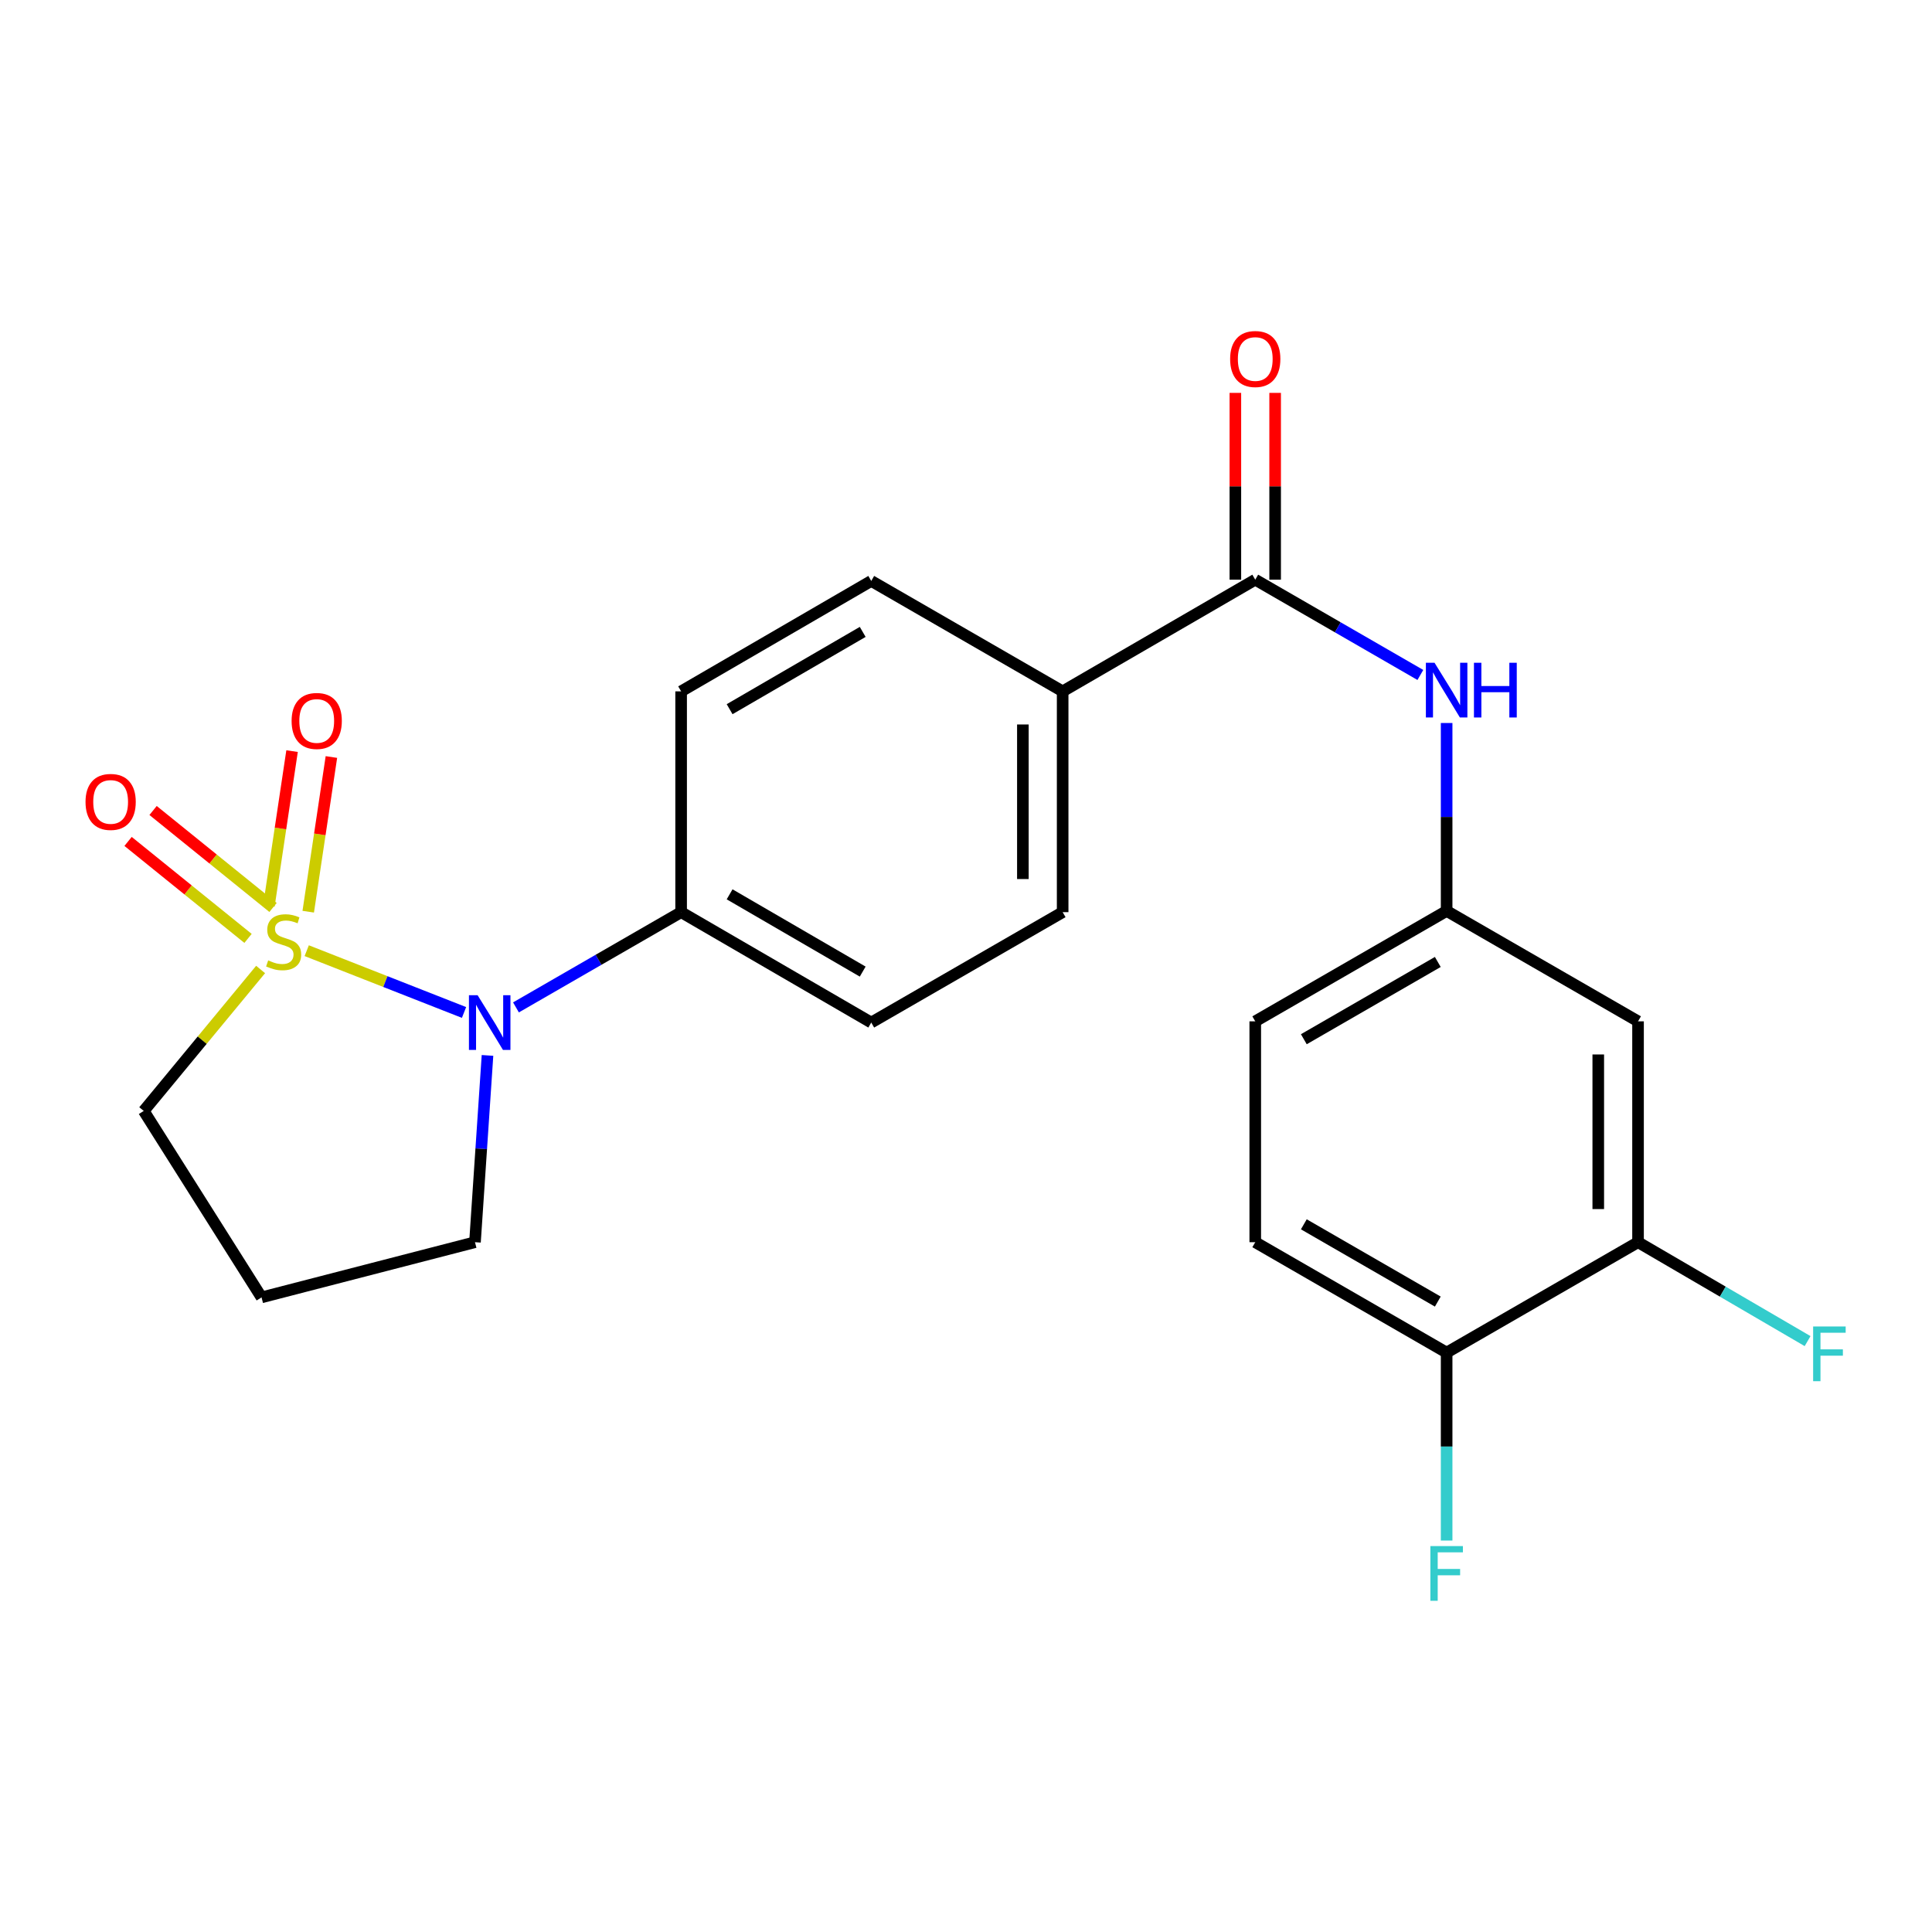 <?xml version='1.0' encoding='iso-8859-1'?>
<svg version='1.1' baseProfile='full'
              xmlns='http://www.w3.org/2000/svg'
                      xmlns:rdkit='http://www.rdkit.org/xml'
                      xmlns:xlink='http://www.w3.org/1999/xlink'
                  xml:space='preserve'
width='1000px' height='1000px' viewBox='0 0 1000 1000'>
<!-- END OF HEADER -->
<rect style='opacity:1.0;fill:#FFFFFF;stroke:none' width='1000' height='1000' x='0' y='0'> </rect>
<path class='bond-0' d='M 158.756,492.069 L 199.469,508.062' style='fill:none;fill-rule:evenodd;stroke:#CCCC00;stroke-width:6px;stroke-linecap:butt;stroke-linejoin:miter;stroke-opacity:1' />
<path class='bond-0' d='M 199.469,508.062 L 240.181,524.054' style='fill:none;fill-rule:evenodd;stroke:#0000FF;stroke-width:6px;stroke-linecap:butt;stroke-linejoin:miter;stroke-opacity:1' />
<path class='bond-3' d='M 141.324,469.705 L 110.278,444.607' style='fill:none;fill-rule:evenodd;stroke:#CCCC00;stroke-width:6px;stroke-linecap:butt;stroke-linejoin:miter;stroke-opacity:1' />
<path class='bond-3' d='M 110.278,444.607 L 79.233,419.51' style='fill:none;fill-rule:evenodd;stroke:#FF0000;stroke-width:6px;stroke-linecap:butt;stroke-linejoin:miter;stroke-opacity:1' />
<path class='bond-3' d='M 128.381,485.715 L 97.336,460.618' style='fill:none;fill-rule:evenodd;stroke:#CCCC00;stroke-width:6px;stroke-linecap:butt;stroke-linejoin:miter;stroke-opacity:1' />
<path class='bond-3' d='M 97.336,460.618 L 66.29,435.52' style='fill:none;fill-rule:evenodd;stroke:#FF0000;stroke-width:6px;stroke-linecap:butt;stroke-linejoin:miter;stroke-opacity:1' />
<path class='bond-4' d='M 159.539,471.893 L 165.536,431.86' style='fill:none;fill-rule:evenodd;stroke:#CCCC00;stroke-width:6px;stroke-linecap:butt;stroke-linejoin:miter;stroke-opacity:1' />
<path class='bond-4' d='M 165.536,431.86 L 171.534,391.827' style='fill:none;fill-rule:evenodd;stroke:#FF0000;stroke-width:6px;stroke-linecap:butt;stroke-linejoin:miter;stroke-opacity:1' />
<path class='bond-4' d='M 139.179,468.843 L 145.176,428.81' style='fill:none;fill-rule:evenodd;stroke:#CCCC00;stroke-width:6px;stroke-linecap:butt;stroke-linejoin:miter;stroke-opacity:1' />
<path class='bond-4' d='M 145.176,428.81 L 151.173,388.777' style='fill:none;fill-rule:evenodd;stroke:#FF0000;stroke-width:6px;stroke-linecap:butt;stroke-linejoin:miter;stroke-opacity:1' />
<path class='bond-11' d='M 134.889,501.806 L 104.645,538.408' style='fill:none;fill-rule:evenodd;stroke:#CCCC00;stroke-width:6px;stroke-linecap:butt;stroke-linejoin:miter;stroke-opacity:1' />
<path class='bond-11' d='M 104.645,538.408 L 74.401,575.011' style='fill:none;fill-rule:evenodd;stroke:#000000;stroke-width:6px;stroke-linecap:butt;stroke-linejoin:miter;stroke-opacity:1' />
<path class='bond-5' d='M 267.065,521.43 L 309.806,496.78' style='fill:none;fill-rule:evenodd;stroke:#0000FF;stroke-width:6px;stroke-linecap:butt;stroke-linejoin:miter;stroke-opacity:1' />
<path class='bond-5' d='M 309.806,496.78 L 352.548,472.131' style='fill:none;fill-rule:evenodd;stroke:#000000;stroke-width:6px;stroke-linecap:butt;stroke-linejoin:miter;stroke-opacity:1' />
<path class='bond-18' d='M 252.326,546.281 L 249.087,594.621' style='fill:none;fill-rule:evenodd;stroke:#0000FF;stroke-width:6px;stroke-linecap:butt;stroke-linejoin:miter;stroke-opacity:1' />
<path class='bond-18' d='M 249.087,594.621 L 245.848,642.961' style='fill:none;fill-rule:evenodd;stroke:#000000;stroke-width:6px;stroke-linecap:butt;stroke-linejoin:miter;stroke-opacity:1' />
<path class='bond-1' d='M 649.715,300.043 L 550.027,357.848' style='fill:none;fill-rule:evenodd;stroke:#000000;stroke-width:6px;stroke-linecap:butt;stroke-linejoin:miter;stroke-opacity:1' />
<path class='bond-2' d='M 649.715,300.043 L 692.446,324.702' style='fill:none;fill-rule:evenodd;stroke:#000000;stroke-width:6px;stroke-linecap:butt;stroke-linejoin:miter;stroke-opacity:1' />
<path class='bond-2' d='M 692.446,324.702 L 735.176,349.36' style='fill:none;fill-rule:evenodd;stroke:#0000FF;stroke-width:6px;stroke-linecap:butt;stroke-linejoin:miter;stroke-opacity:1' />
<path class='bond-12' d='M 660.009,300.043 L 660.009,251.699' style='fill:none;fill-rule:evenodd;stroke:#000000;stroke-width:6px;stroke-linecap:butt;stroke-linejoin:miter;stroke-opacity:1' />
<path class='bond-12' d='M 660.009,251.699 L 660.009,203.355' style='fill:none;fill-rule:evenodd;stroke:#FF0000;stroke-width:6px;stroke-linecap:butt;stroke-linejoin:miter;stroke-opacity:1' />
<path class='bond-12' d='M 639.422,300.043 L 639.422,251.699' style='fill:none;fill-rule:evenodd;stroke:#000000;stroke-width:6px;stroke-linecap:butt;stroke-linejoin:miter;stroke-opacity:1' />
<path class='bond-12' d='M 639.422,251.699 L 639.422,203.355' style='fill:none;fill-rule:evenodd;stroke:#FF0000;stroke-width:6px;stroke-linecap:butt;stroke-linejoin:miter;stroke-opacity:1' />
<path class='bond-9' d='M 748.775,374.225 L 748.775,422.863' style='fill:none;fill-rule:evenodd;stroke:#0000FF;stroke-width:6px;stroke-linecap:butt;stroke-linejoin:miter;stroke-opacity:1' />
<path class='bond-9' d='M 748.775,422.863 L 748.775,471.502' style='fill:none;fill-rule:evenodd;stroke:#000000;stroke-width:6px;stroke-linecap:butt;stroke-linejoin:miter;stroke-opacity:1' />
<path class='bond-13' d='M 352.548,472.131 L 450.956,529.272' style='fill:none;fill-rule:evenodd;stroke:#000000;stroke-width:6px;stroke-linecap:butt;stroke-linejoin:miter;stroke-opacity:1' />
<path class='bond-13' d='M 377.647,462.899 L 446.532,502.898' style='fill:none;fill-rule:evenodd;stroke:#000000;stroke-width:6px;stroke-linecap:butt;stroke-linejoin:miter;stroke-opacity:1' />
<path class='bond-14' d='M 352.548,472.131 L 352.548,357.848' style='fill:none;fill-rule:evenodd;stroke:#000000;stroke-width:6px;stroke-linecap:butt;stroke-linejoin:miter;stroke-opacity:1' />
<path class='bond-6' d='M 847.846,642.961 L 847.846,528.643' style='fill:none;fill-rule:evenodd;stroke:#000000;stroke-width:6px;stroke-linecap:butt;stroke-linejoin:miter;stroke-opacity:1' />
<path class='bond-6' d='M 827.259,625.813 L 827.259,545.791' style='fill:none;fill-rule:evenodd;stroke:#000000;stroke-width:6px;stroke-linecap:butt;stroke-linejoin:miter;stroke-opacity:1' />
<path class='bond-20' d='M 847.846,642.961 L 891.727,668.559' style='fill:none;fill-rule:evenodd;stroke:#000000;stroke-width:6px;stroke-linecap:butt;stroke-linejoin:miter;stroke-opacity:1' />
<path class='bond-20' d='M 891.727,668.559 L 935.608,694.158' style='fill:none;fill-rule:evenodd;stroke:#33CCCC;stroke-width:6px;stroke-linecap:butt;stroke-linejoin:miter;stroke-opacity:1' />
<path class='bond-25' d='M 847.846,642.961 L 748.775,700.102' style='fill:none;fill-rule:evenodd;stroke:#000000;stroke-width:6px;stroke-linecap:butt;stroke-linejoin:miter;stroke-opacity:1' />
<path class='bond-7' d='M 847.846,528.643 L 748.775,471.502' style='fill:none;fill-rule:evenodd;stroke:#000000;stroke-width:6px;stroke-linecap:butt;stroke-linejoin:miter;stroke-opacity:1' />
<path class='bond-8' d='M 550.027,357.848 L 450.956,300.695' style='fill:none;fill-rule:evenodd;stroke:#000000;stroke-width:6px;stroke-linecap:butt;stroke-linejoin:miter;stroke-opacity:1' />
<path class='bond-24' d='M 550.027,357.848 L 550.027,472.131' style='fill:none;fill-rule:evenodd;stroke:#000000;stroke-width:6px;stroke-linecap:butt;stroke-linejoin:miter;stroke-opacity:1' />
<path class='bond-24' d='M 529.439,374.991 L 529.439,454.989' style='fill:none;fill-rule:evenodd;stroke:#000000;stroke-width:6px;stroke-linecap:butt;stroke-linejoin:miter;stroke-opacity:1' />
<path class='bond-21' d='M 748.775,471.502 L 649.715,528.643' style='fill:none;fill-rule:evenodd;stroke:#000000;stroke-width:6px;stroke-linecap:butt;stroke-linejoin:miter;stroke-opacity:1' />
<path class='bond-21' d='M 744.203,497.906 L 674.861,537.905' style='fill:none;fill-rule:evenodd;stroke:#000000;stroke-width:6px;stroke-linecap:butt;stroke-linejoin:miter;stroke-opacity:1' />
<path class='bond-10' d='M 748.775,700.102 L 649.715,642.961' style='fill:none;fill-rule:evenodd;stroke:#000000;stroke-width:6px;stroke-linecap:butt;stroke-linejoin:miter;stroke-opacity:1' />
<path class='bond-10' d='M 744.203,673.698 L 674.861,633.699' style='fill:none;fill-rule:evenodd;stroke:#000000;stroke-width:6px;stroke-linecap:butt;stroke-linejoin:miter;stroke-opacity:1' />
<path class='bond-22' d='M 748.775,700.102 L 748.775,748.746' style='fill:none;fill-rule:evenodd;stroke:#000000;stroke-width:6px;stroke-linecap:butt;stroke-linejoin:miter;stroke-opacity:1' />
<path class='bond-22' d='M 748.775,748.746 L 748.775,797.39' style='fill:none;fill-rule:evenodd;stroke:#33CCCC;stroke-width:6px;stroke-linecap:butt;stroke-linejoin:miter;stroke-opacity:1' />
<path class='bond-19' d='M 74.401,575.011 L 135.374,671.52' style='fill:none;fill-rule:evenodd;stroke:#000000;stroke-width:6px;stroke-linecap:butt;stroke-linejoin:miter;stroke-opacity:1' />
<path class='bond-15' d='M 450.956,529.272 L 550.027,472.131' style='fill:none;fill-rule:evenodd;stroke:#000000;stroke-width:6px;stroke-linecap:butt;stroke-linejoin:miter;stroke-opacity:1' />
<path class='bond-16' d='M 352.548,357.848 L 450.956,300.695' style='fill:none;fill-rule:evenodd;stroke:#000000;stroke-width:6px;stroke-linecap:butt;stroke-linejoin:miter;stroke-opacity:1' />
<path class='bond-16' d='M 377.648,367.078 L 446.534,327.071' style='fill:none;fill-rule:evenodd;stroke:#000000;stroke-width:6px;stroke-linecap:butt;stroke-linejoin:miter;stroke-opacity:1' />
<path class='bond-17' d='M 649.715,642.961 L 649.715,528.643' style='fill:none;fill-rule:evenodd;stroke:#000000;stroke-width:6px;stroke-linecap:butt;stroke-linejoin:miter;stroke-opacity:1' />
<path class='bond-23' d='M 245.848,642.961 L 135.374,671.52' style='fill:none;fill-rule:evenodd;stroke:#000000;stroke-width:6px;stroke-linecap:butt;stroke-linejoin:miter;stroke-opacity:1' />
<path  class='atom-0' d='M 138.811 497.097
Q 139.131 497.217, 140.451 497.777
Q 141.771 498.337, 143.211 498.697
Q 144.691 499.017, 146.131 499.017
Q 148.811 499.017, 150.371 497.737
Q 151.931 496.417, 151.931 494.137
Q 151.931 492.577, 151.131 491.617
Q 150.371 490.657, 149.171 490.137
Q 147.971 489.617, 145.971 489.017
Q 143.451 488.257, 141.931 487.537
Q 140.451 486.817, 139.371 485.297
Q 138.331 483.777, 138.331 481.217
Q 138.331 477.657, 140.731 475.457
Q 143.171 473.257, 147.971 473.257
Q 151.251 473.257, 154.971 474.817
L 154.051 477.897
Q 150.651 476.497, 148.091 476.497
Q 145.331 476.497, 143.811 477.657
Q 142.291 478.777, 142.331 480.737
Q 142.331 482.257, 143.091 483.177
Q 143.891 484.097, 145.011 484.617
Q 146.171 485.137, 148.091 485.737
Q 150.651 486.537, 152.171 487.337
Q 153.691 488.137, 154.771 489.777
Q 155.891 491.377, 155.891 494.137
Q 155.891 498.057, 153.251 500.177
Q 150.651 502.257, 146.291 502.257
Q 143.771 502.257, 141.851 501.697
Q 139.971 501.177, 137.731 500.257
L 138.811 497.097
' fill='#CCCC00'/>
<path  class='atom-1' d='M 247.205 515.112
L 256.485 530.112
Q 257.405 531.592, 258.885 534.272
Q 260.365 536.952, 260.445 537.112
L 260.445 515.112
L 264.205 515.112
L 264.205 543.432
L 260.325 543.432
L 250.365 527.032
Q 249.205 525.112, 247.965 522.912
Q 246.765 520.712, 246.405 520.032
L 246.405 543.432
L 242.725 543.432
L 242.725 515.112
L 247.205 515.112
' fill='#0000FF'/>
<path  class='atom-3' d='M 742.515 343.048
L 751.795 358.048
Q 752.715 359.528, 754.195 362.208
Q 755.675 364.888, 755.755 365.048
L 755.755 343.048
L 759.515 343.048
L 759.515 371.368
L 755.635 371.368
L 745.675 354.968
Q 744.515 353.048, 743.275 350.848
Q 742.075 348.648, 741.715 347.968
L 741.715 371.368
L 738.035 371.368
L 738.035 343.048
L 742.515 343.048
' fill='#0000FF'/>
<path  class='atom-3' d='M 762.915 343.048
L 766.755 343.048
L 766.755 355.088
L 781.235 355.088
L 781.235 343.048
L 785.075 343.048
L 785.075 371.368
L 781.235 371.368
L 781.235 358.288
L 766.755 358.288
L 766.755 371.368
L 762.915 371.368
L 762.915 343.048
' fill='#0000FF'/>
<path  class='atom-4' d='M 44.267 415.07
Q 44.267 408.27, 47.627 404.47
Q 50.987 400.67, 57.267 400.67
Q 63.547 400.67, 66.907 404.47
Q 70.267 408.27, 70.267 415.07
Q 70.267 421.95, 66.867 425.87
Q 63.467 429.75, 57.267 429.75
Q 51.027 429.75, 47.627 425.87
Q 44.267 421.99, 44.267 415.07
M 57.267 426.55
Q 61.587 426.55, 63.907 423.67
Q 66.267 420.75, 66.267 415.07
Q 66.267 409.51, 63.907 406.71
Q 61.587 403.87, 57.267 403.87
Q 52.947 403.87, 50.587 406.67
Q 48.267 409.47, 48.267 415.07
Q 48.267 420.79, 50.587 423.67
Q 52.947 426.55, 57.267 426.55
' fill='#FF0000'/>
<path  class='atom-5' d='M 150.933 373.163
Q 150.933 366.363, 154.293 362.563
Q 157.653 358.763, 163.933 358.763
Q 170.213 358.763, 173.573 362.563
Q 176.933 366.363, 176.933 373.163
Q 176.933 380.043, 173.533 383.963
Q 170.133 387.843, 163.933 387.843
Q 157.693 387.843, 154.293 383.963
Q 150.933 380.083, 150.933 373.163
M 163.933 384.643
Q 168.253 384.643, 170.573 381.763
Q 172.933 378.843, 172.933 373.163
Q 172.933 367.603, 170.573 364.803
Q 168.253 361.963, 163.933 361.963
Q 159.613 361.963, 157.253 364.763
Q 154.933 367.563, 154.933 373.163
Q 154.933 378.883, 157.253 381.763
Q 159.613 384.643, 163.933 384.643
' fill='#FF0000'/>
<path  class='atom-13' d='M 636.715 185.818
Q 636.715 179.018, 640.075 175.218
Q 643.435 171.418, 649.715 171.418
Q 655.995 171.418, 659.355 175.218
Q 662.715 179.018, 662.715 185.818
Q 662.715 192.698, 659.315 196.618
Q 655.915 200.498, 649.715 200.498
Q 643.475 200.498, 640.075 196.618
Q 636.715 192.738, 636.715 185.818
M 649.715 197.298
Q 654.035 197.298, 656.355 194.418
Q 658.715 191.498, 658.715 185.818
Q 658.715 180.258, 656.355 177.458
Q 654.035 174.618, 649.715 174.618
Q 645.395 174.618, 643.035 177.418
Q 640.715 180.218, 640.715 185.818
Q 640.715 191.538, 643.035 194.418
Q 645.395 197.298, 649.715 197.298
' fill='#FF0000'/>
<path  class='atom-21' d='M 938.474 686.583
L 955.314 686.583
L 955.314 689.823
L 942.274 689.823
L 942.274 698.423
L 953.874 698.423
L 953.874 701.703
L 942.274 701.703
L 942.274 714.903
L 938.474 714.903
L 938.474 686.583
' fill='#33CCCC'/>
<path  class='atom-23' d='M 740.355 800.248
L 757.195 800.248
L 757.195 803.488
L 744.155 803.488
L 744.155 812.088
L 755.755 812.088
L 755.755 815.368
L 744.155 815.368
L 744.155 828.568
L 740.355 828.568
L 740.355 800.248
' fill='#33CCCC'/>
</svg>
